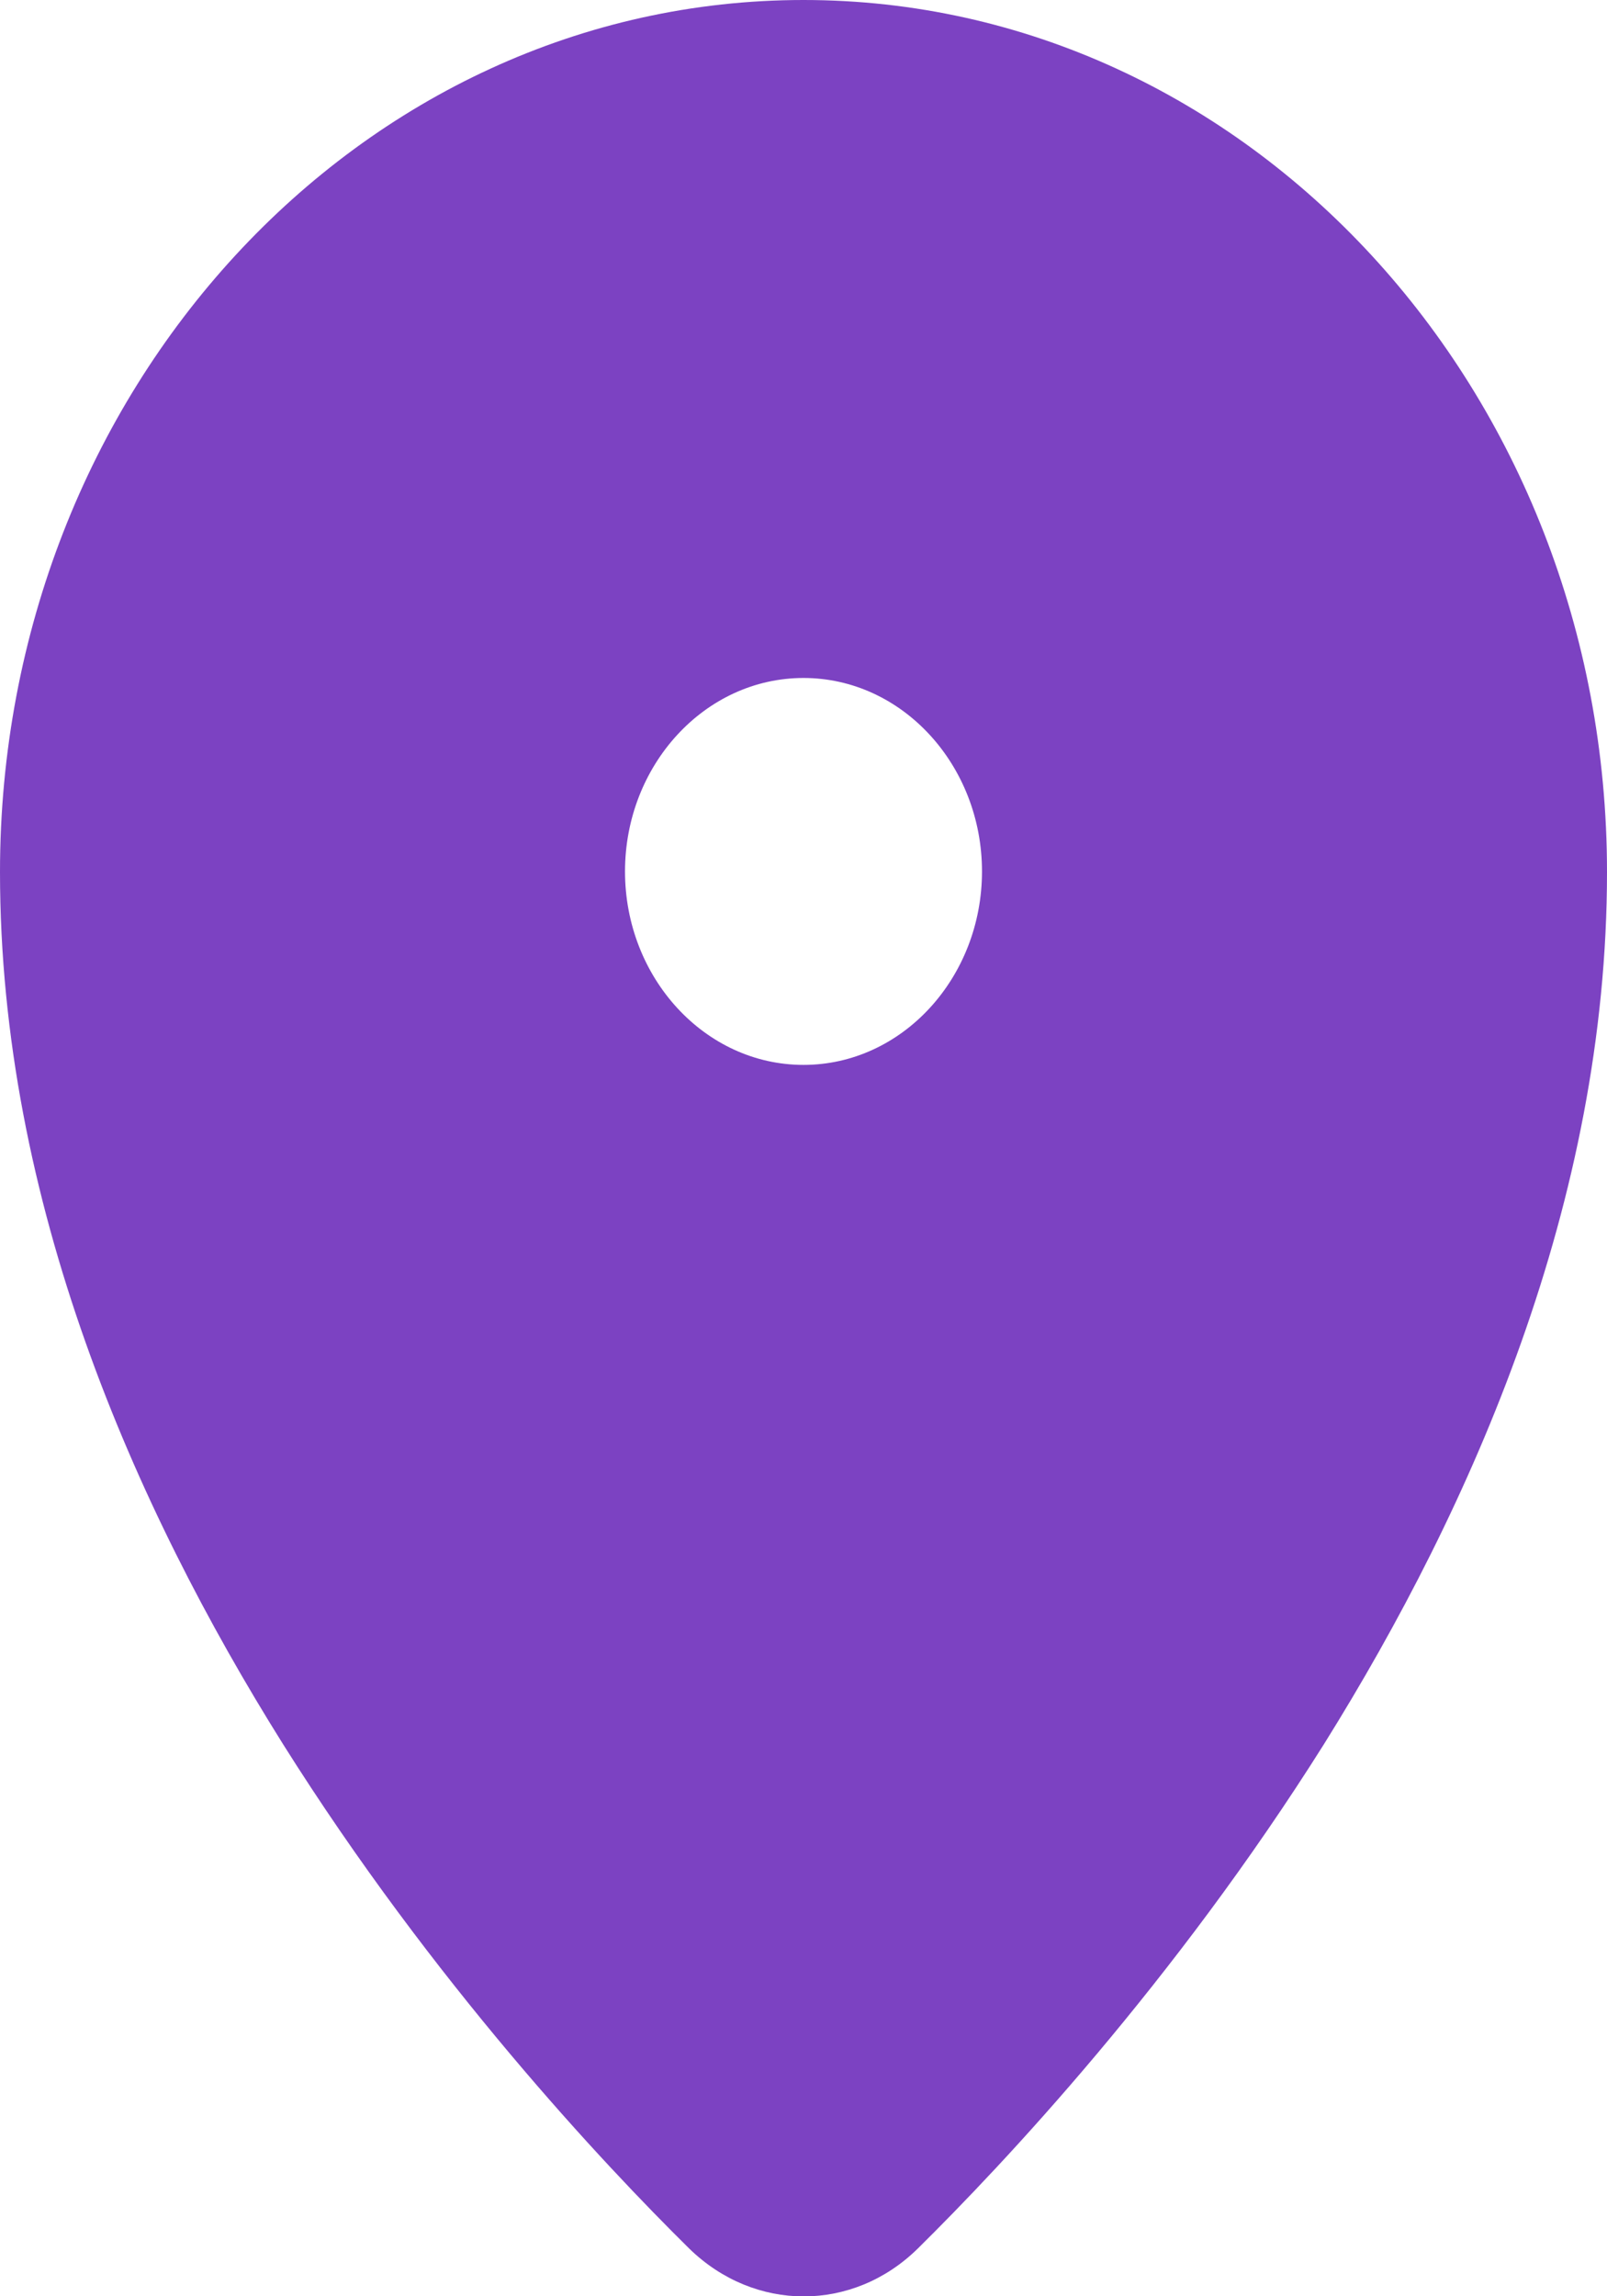 <?xml version="1.0" encoding="UTF-8"?><svg id="Calque_1" xmlns="http://www.w3.org/2000/svg" viewBox="0 0 28 40"><path d="m14,0C6.27,0,0,6.8,0,15.19c0,5.74,2.33,11.04,4.93,15.19,2.61,4.15,5.58,7.31,7.08,8.79,1.14,1.11,2.85,1.11,3.98,0,1.5-1.48,4.47-4.64,7.08-8.79,2.59-4.15,4.93-9.45,4.93-15.19C28,6.8,21.73,0,14,0Zm0,11.81c1.72,0,3.11,1.52,3.11,3.37s-1.39,3.37-3.11,3.37-3.11-1.52-3.11-3.37,1.39-3.37,3.11-3.37Z" fill="#7c42c2" fill-rule="evenodd" stroke-width="0"/></svg>
